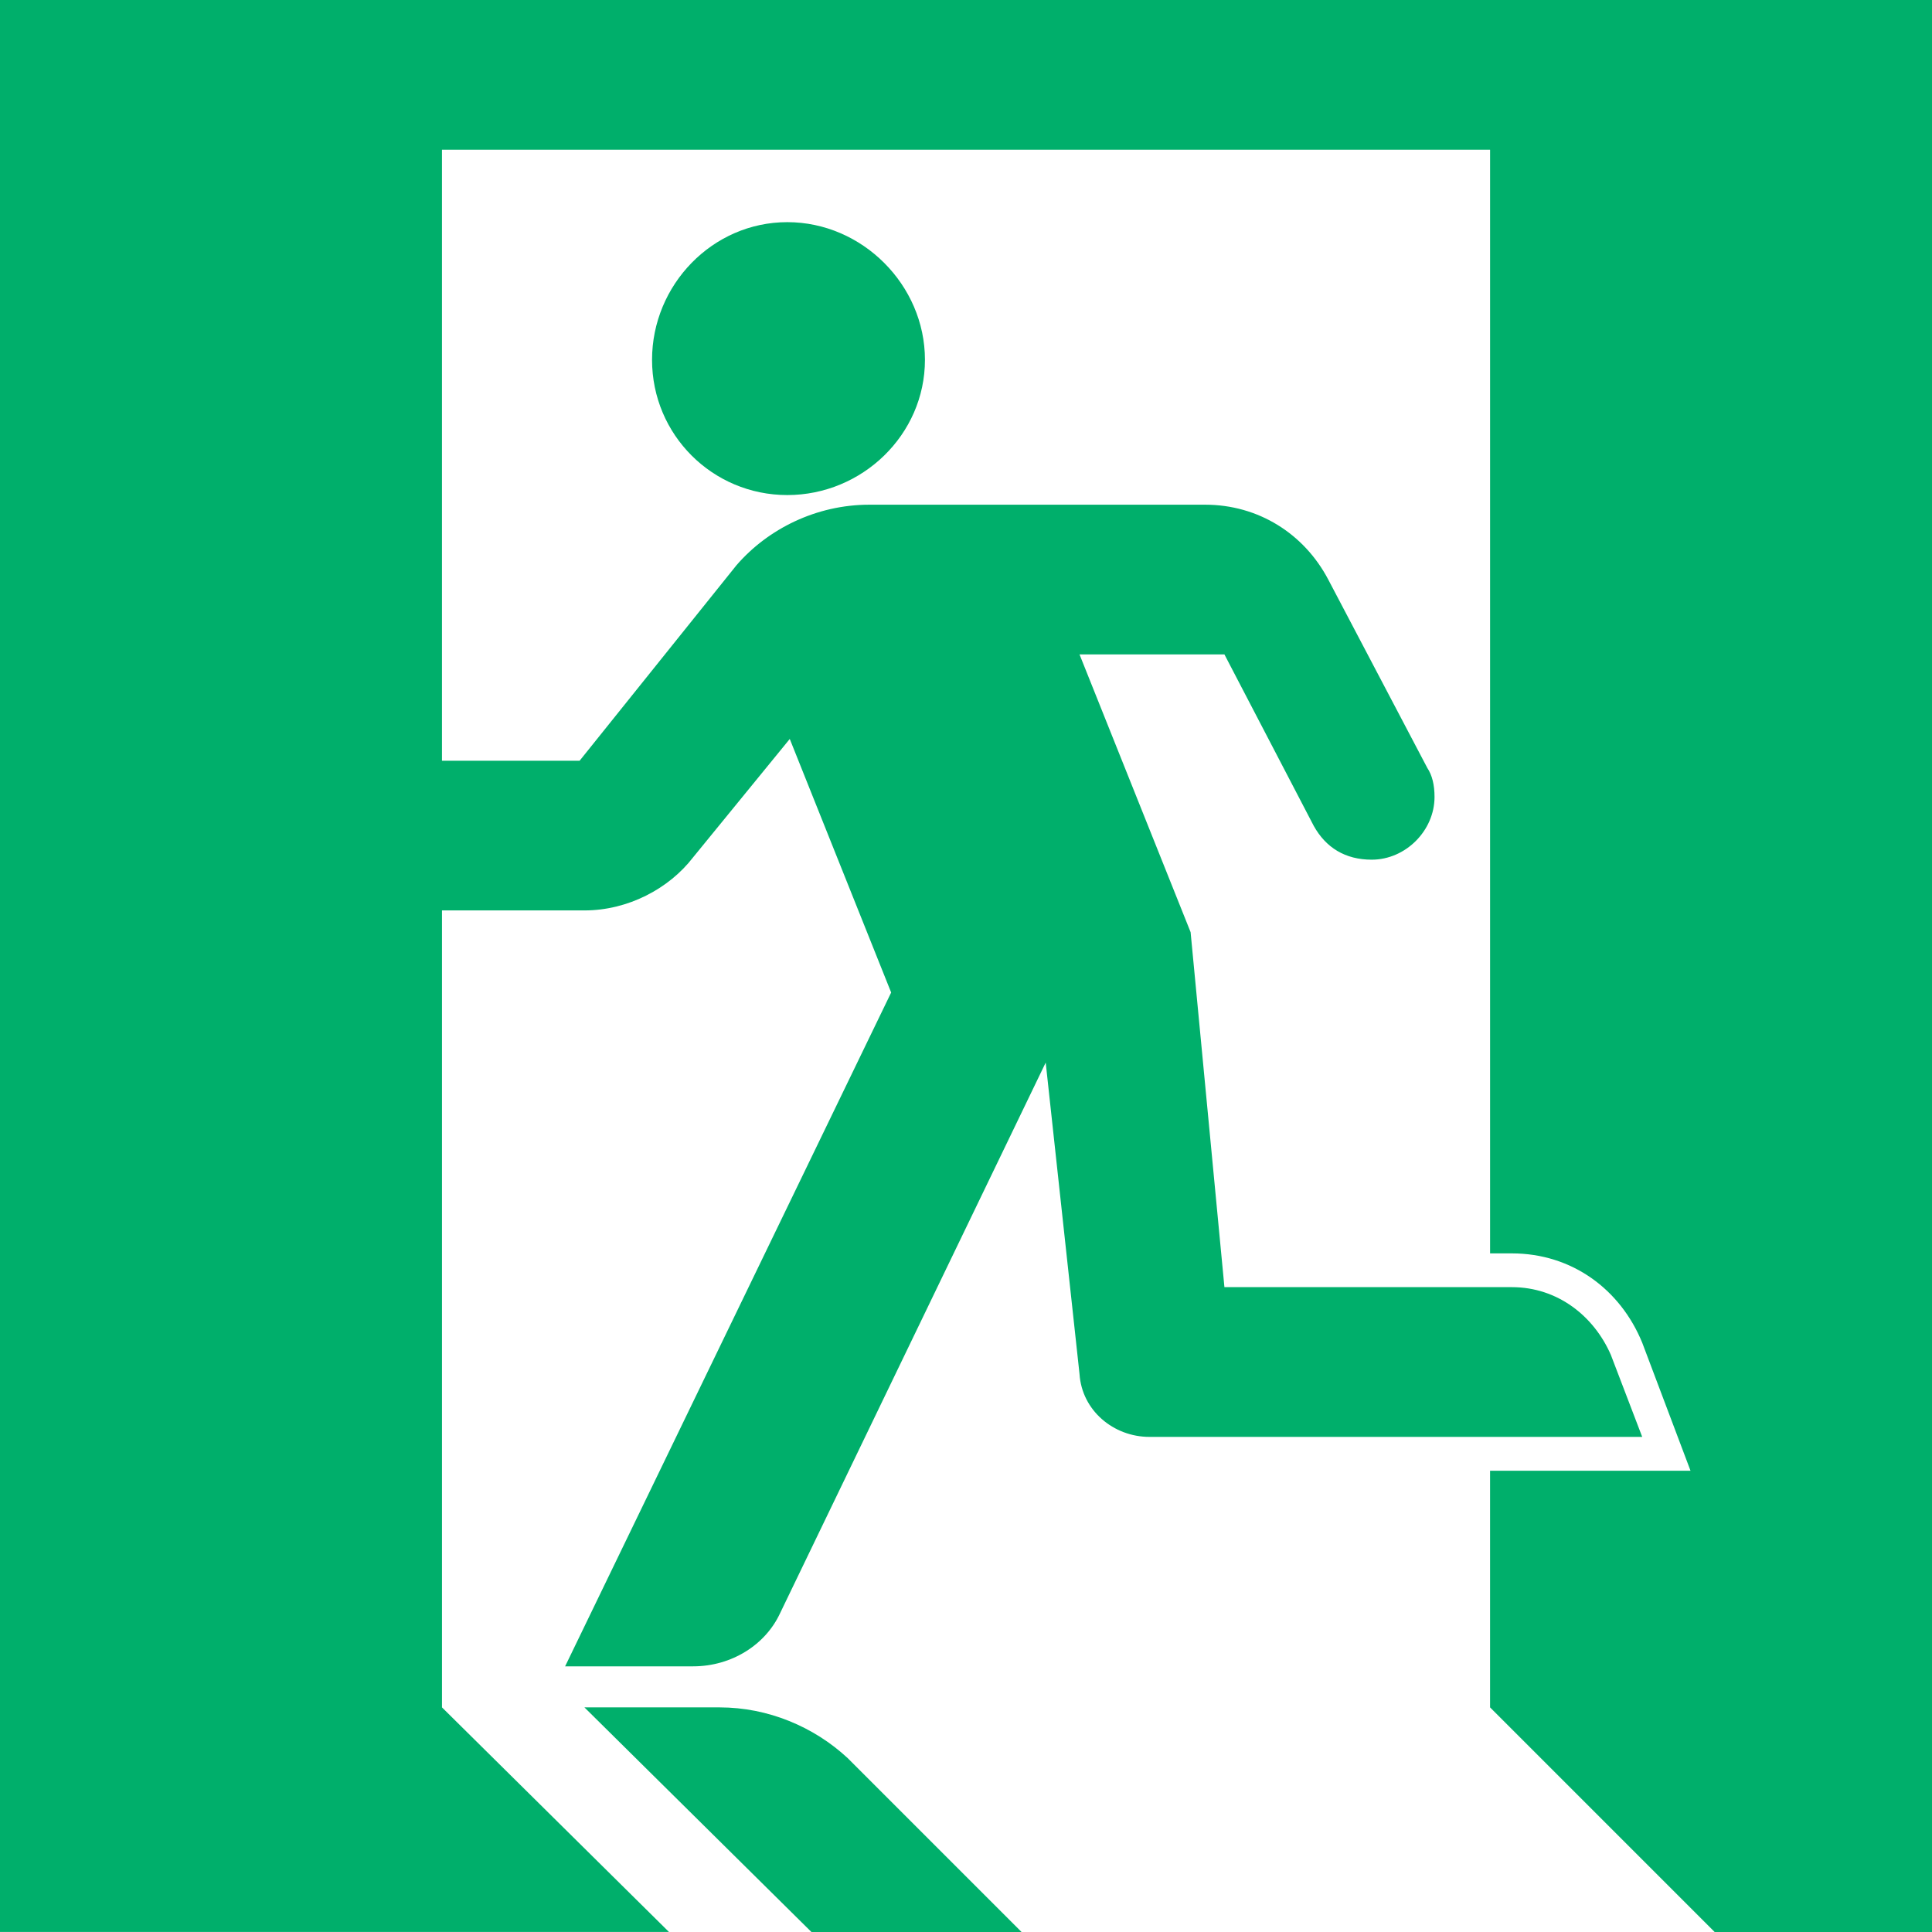 <svg xmlns="http://www.w3.org/2000/svg" version="1.1" id="Layer_1" x="0px" y="0px" width="560" height="560" viewBox="0 0 560 560" xml:space="preserve">
<path fill="#00AF6B" d="M 490.008,426.304 476.01,389.202 c -6.294,-15.404 -20.298,-25.903 -37.807,-25.903 h -6.294 V 43.395 H 128.107 V 220.498 h 39.901 l 45.5,-56.705 c 9.105,-10.493 23.097,-17.504 38.495,-17.504 h 97.305 c 15.398,0 28.697,8.393 35.696,21.703 l 28.708,54.594 c 1.4,2.1 2.094,4.905 2.094,8.405 0,9.793 -8.399,18.192 -18.203,18.192 -7.699,0 -13.293,-3.494 -16.804,-9.793 l -25.891,-49.7 h -42.001 l 32.196,80.502 9.804,102.894 h 83.29 c 13.31,0 23.808,8.405 28.708,19.609 l 9.099,23.797 H 333.199 c -10.487,0 -19.598,-7.694 -20.292,-18.198 l -9.804,-90.301 -76.991,159.599 c -4.205,9.105 -14.004,15.404 -25.203,15.404 h -37.107 l 94.505,-195.307 -29.391,-73.498 -28.008,34.302 c -6.994,9.105 -18.909,15.398 -31.502,15.398 h -41.295 v 231.003 l 65.798,65.098 H 0 V 0 h 560 v 559.994 h -63.004 l -65.092,-65.098 v -68.592 z M 228.206,64.393 c 21.703,0 39.895,18.204 39.895,39.901 0,21.703 -18.192,39.201 -39.895,39.201 -21.703,0 -39.207,-17.498 -39.207,-39.201 0,-21.698 17.504,-39.901 39.207,-39.901 M 245.71,509.6 296.109,560 h -60.91 l -65.798,-65.104 h 39.195 c 14.01,0 27.308,5.605 37.112,14.704"/>
</svg>
